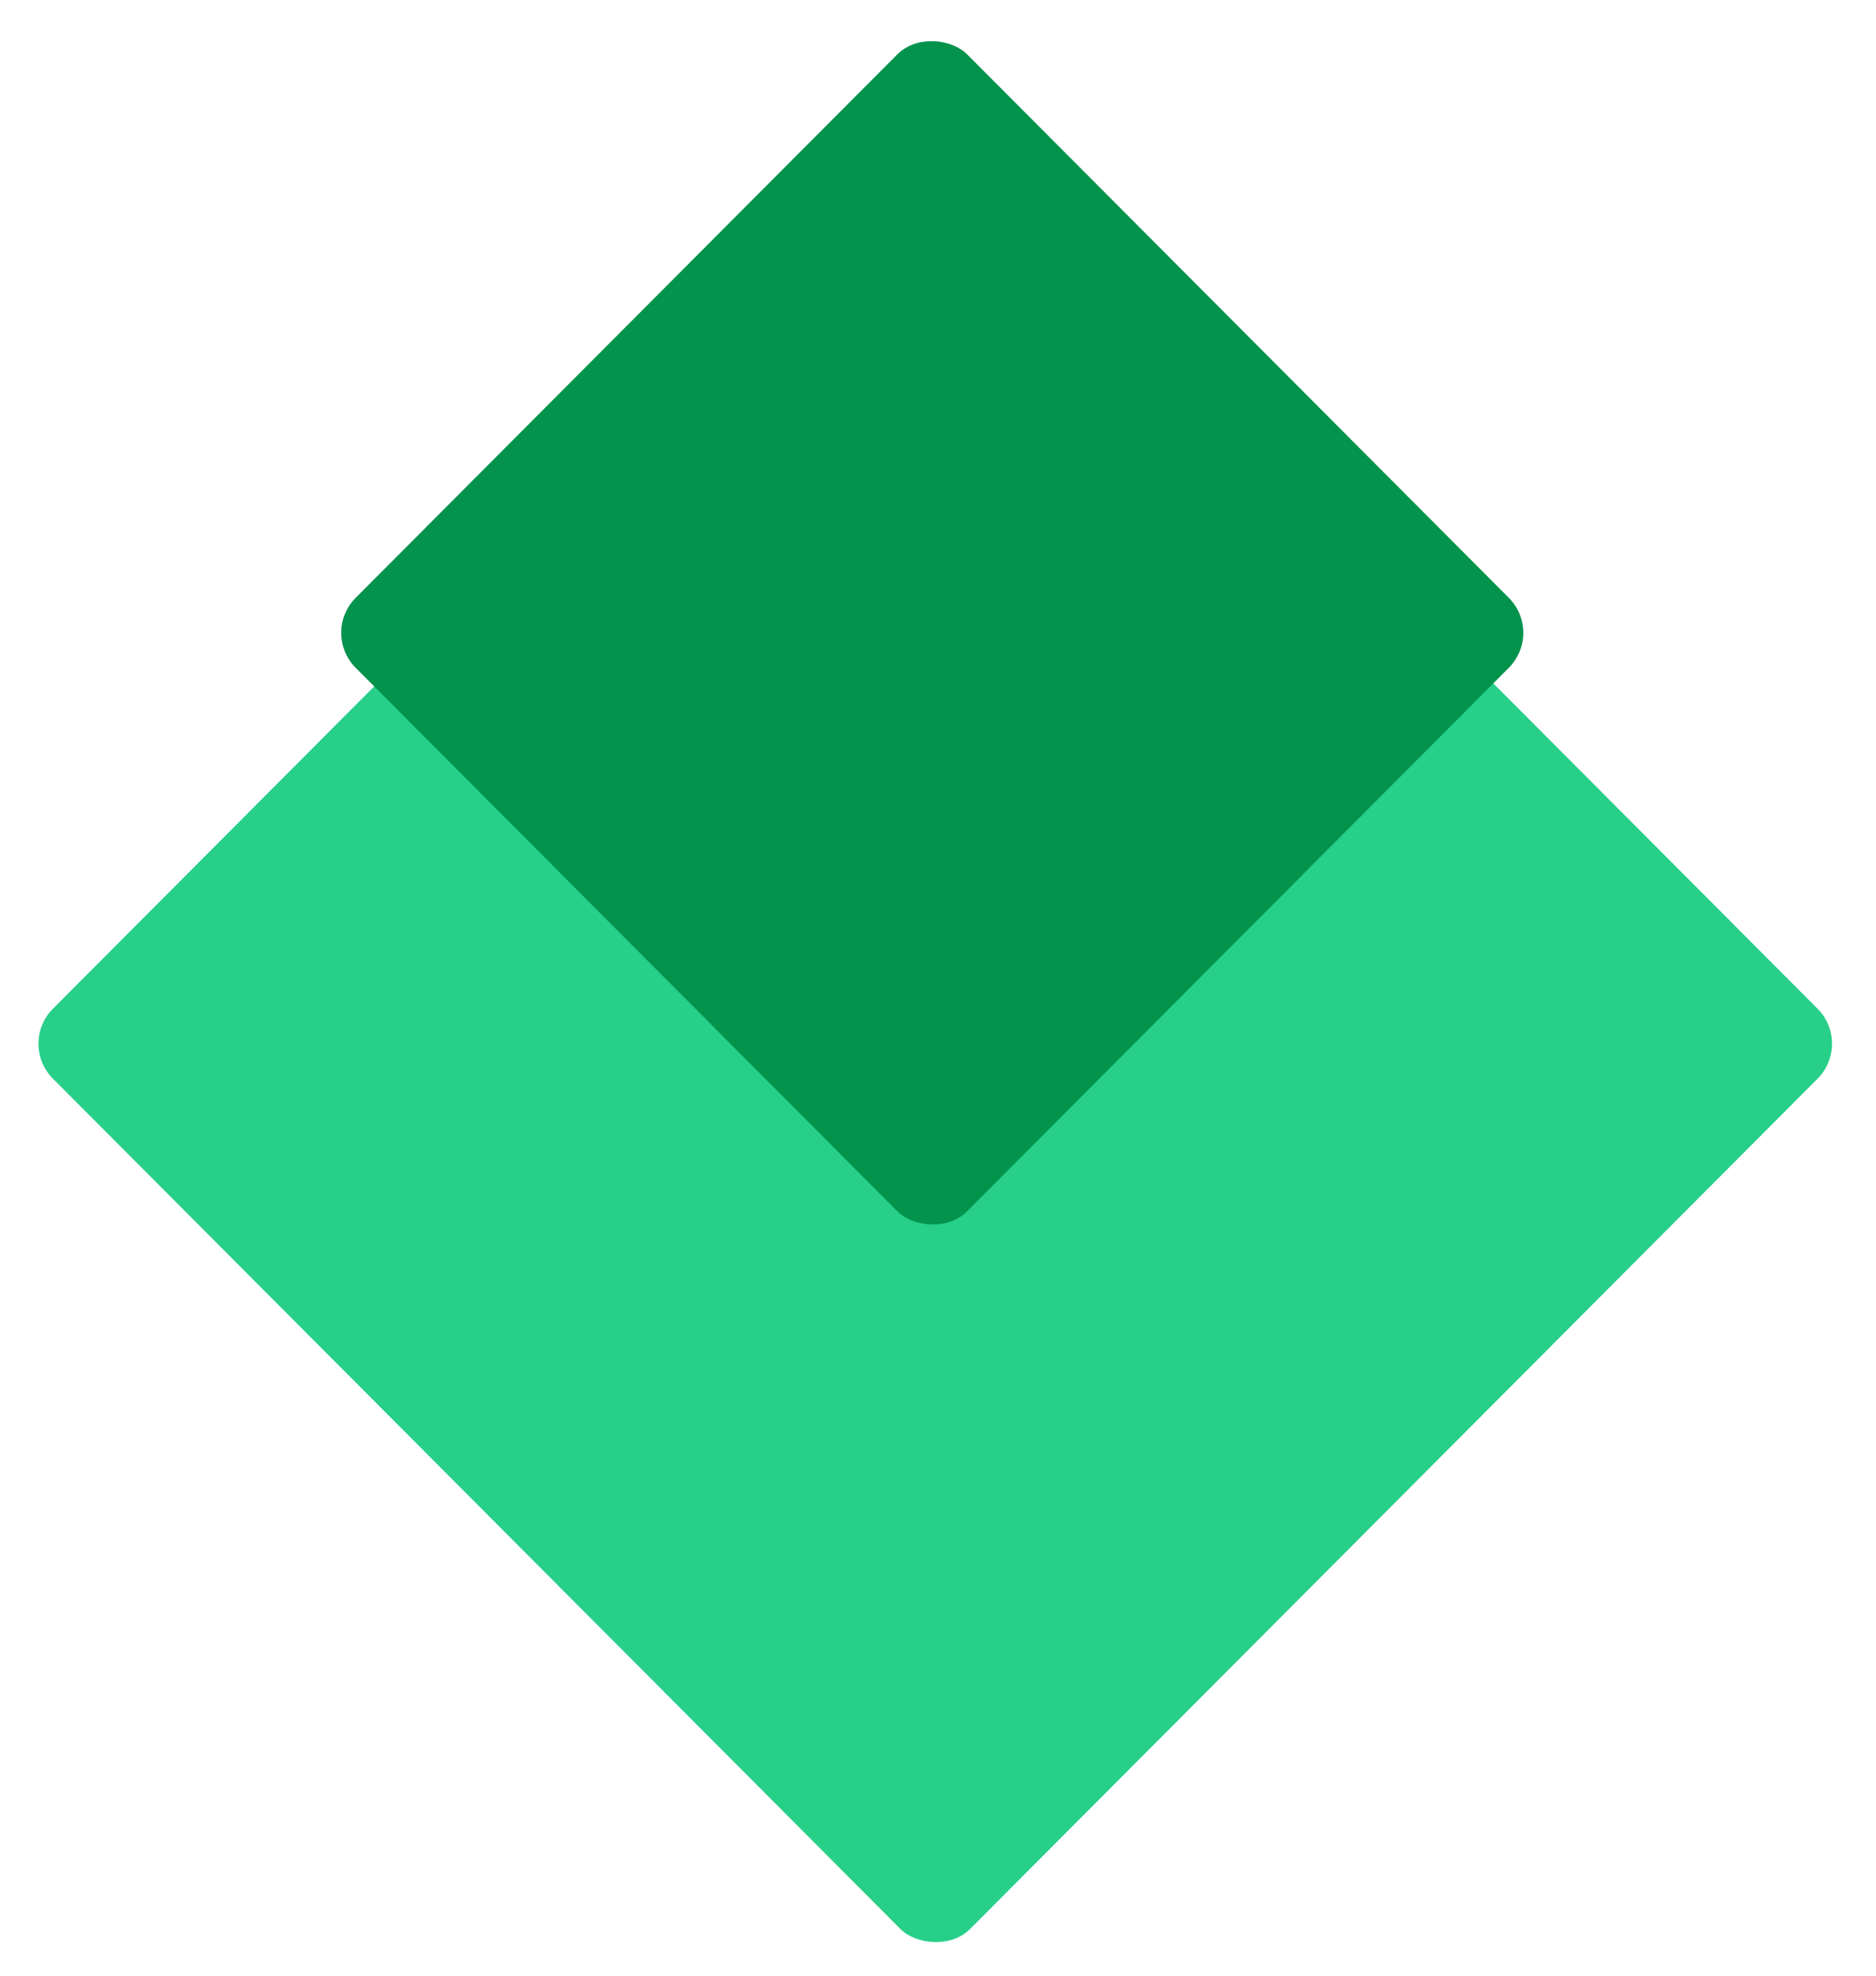 <svg width="38" height="40" viewBox="0 0 38 40" fill="none" xmlns="http://www.w3.org/2000/svg">
<g id="Group 2">
<rect id="Rectangle 13136" width="26.315" height="26.315" rx="1" transform="matrix(0.706 -0.708 0.706 0.708 0.366 21.131)" fill="#27CF89"/>
<rect id="Rectangle 13137" width="17.543" height="17.543" rx="1" transform="matrix(0.706 -0.708 0.706 0.708 6.498 12.812)" fill="#04934C"/>
</g>
</svg>
